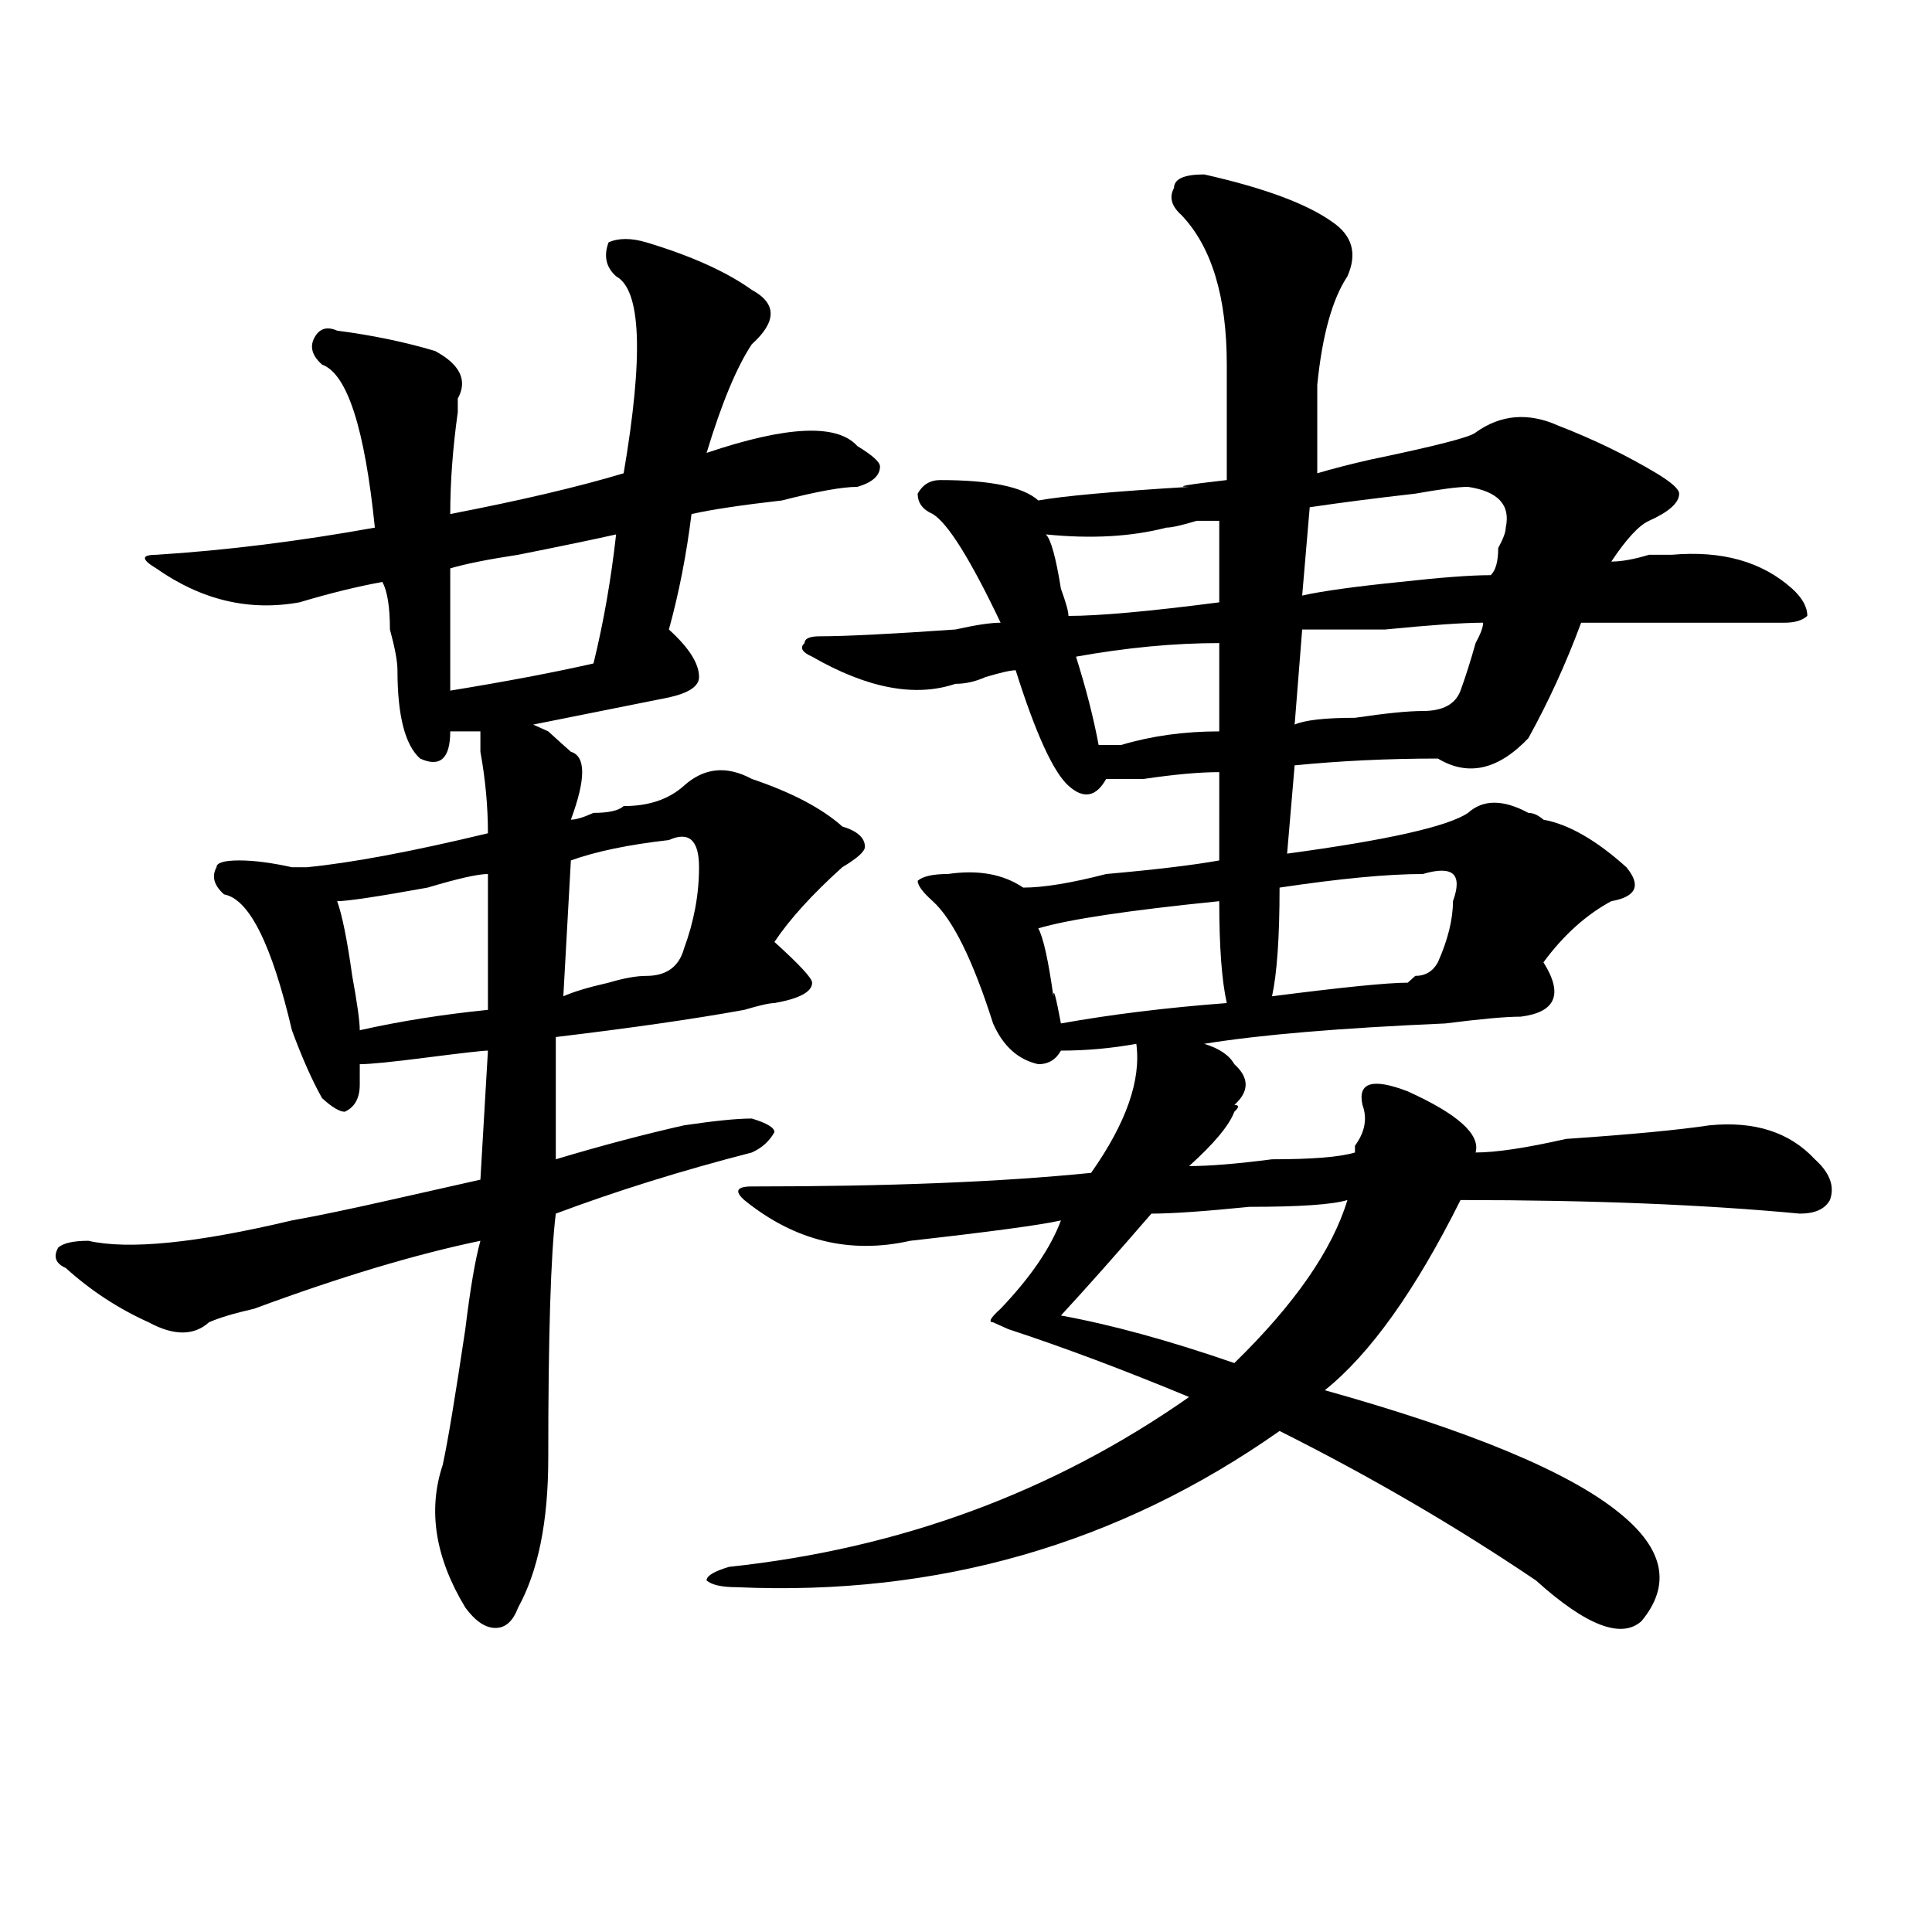 <?xml version="1.0" encoding="utf-8"?>
<!-- Generator: Adobe Illustrator 16.0.0, SVG Export Plug-In . SVG Version: 6.00 Build 0)  -->
<!DOCTYPE svg PUBLIC "-//W3C//DTD SVG 1.1//EN" "http://www.w3.org/Graphics/SVG/1.1/DTD/svg11.dtd">
<svg version="1.1" id="图层_1" xmlns="http://www.w3.org/2000/svg" xmlns:xlink="http://www.w3.org/1999/xlink" x="0px" y="0px"
	 width="1000px" height="1000px" viewBox="0 0 1000 1000" enable-background="new 0 0 1000 1000" xml:space="preserve">
<path d="M108.168,684.422c-7.805,7.031-18.231,7.031-31.219,0c-15.609-7.031-29.938-16.369-42.926-28.125
	c-5.243-2.307-6.524-5.822-3.902-10.547c2.562-2.307,7.805-3.516,15.609-3.516c20.792,4.725,55.913,1.209,105.363-10.547
	c12.987-2.307,29.878-5.822,50.73-10.547c20.792-4.669,36.401-8.185,46.828-10.547l3.902-66.797c-2.622,0-13.048,1.209-31.219,3.516
	c-18.231,2.362-29.938,3.516-35.121,3.516c0,2.362,0,5.878,0,10.547c0,7.031-2.622,11.756-7.805,14.063
	c-2.622,0-6.524-2.307-11.707-7.031c-5.243-9.338-10.427-21.094-15.609-35.156c-10.427-44.494-22.134-67.95-35.121-70.313
	c-5.243-4.669-6.524-9.338-3.902-14.063c0-2.307,3.902-3.516,11.707-3.516s16.89,1.209,27.316,3.516h7.805
	c23.414-2.307,54.633-8.185,93.656-17.578c0-14.063-1.341-28.125-3.902-42.188c0-4.669,0-8.185,0-10.547h-15.609
	c0,14.063-5.243,18.787-15.609,14.063c-7.805-7.031-11.707-22.247-11.707-45.703c0-4.669-1.341-11.7-3.902-21.094
	c0-11.7-1.341-19.885-3.902-24.609c-13.048,2.362-27.316,5.878-42.926,10.547c-26.036,4.725-50.73-1.153-74.145-17.578
	c-7.805-4.669-7.805-7.031,0-7.031c36.401-2.307,74.145-7.031,113.168-14.063c-5.243-51.525-14.329-79.65-27.316-84.375
	c-5.243-4.669-6.524-9.338-3.902-14.063c2.562-4.669,6.464-5.822,11.707-3.516c18.171,2.362,35.121,5.878,50.73,10.547
	c12.987,7.031,16.89,15.271,11.707,24.609v7.031c-2.622,18.787-3.902,36.365-3.902,52.734c36.401-7.031,66.34-14.063,89.754-21.094
	c10.365-60.919,9.085-94.922-3.902-101.953c-5.243-4.669-6.524-10.547-3.902-17.578c5.183-2.307,11.707-2.307,19.512,0
	c23.414,7.031,41.584,15.271,54.633,24.609c12.987,7.031,12.987,16.425,0,28.125c-7.805,11.756-15.609,30.487-23.414,56.25
	c41.584-14.063,67.62-15.216,78.047-3.516c7.805,4.725,11.707,8.24,11.707,10.547c0,4.725-3.902,8.24-11.707,10.547
	c-7.805,0-20.854,2.362-39.023,7.031c-20.854,2.362-36.463,4.725-46.828,7.031c-2.622,21.094-6.524,41.034-11.707,59.766
	c10.365,9.394,15.609,17.578,15.609,24.609c0,4.725-5.244,8.24-15.609,10.547c-23.414,4.725-46.828,9.394-70.242,14.063l7.805,3.516
	c5.183,4.725,9.085,8.24,11.707,10.547c7.805,2.362,7.805,14.063,0,35.156c2.562,0,6.464-1.153,11.707-3.516
	c7.805,0,12.987-1.153,15.609-3.516c12.987,0,23.414-3.516,31.219-10.547c10.365-9.338,22.072-10.547,35.121-3.516
	c20.792,7.031,36.401,15.271,46.828,24.609c7.805,2.362,11.707,5.878,11.707,10.547c0,2.362-3.902,5.878-11.707,10.547
	c-15.609,14.063-27.316,26.972-35.121,38.672c12.987,11.756,19.512,18.787,19.512,21.094c0,4.725-6.524,8.24-19.512,10.547
	c-2.622,0-7.805,1.209-15.609,3.516c-26.036,4.725-58.535,9.394-97.559,14.063v63.281c23.414-7.031,45.486-12.854,66.34-17.578
	c15.609-2.307,27.316-3.516,35.121-3.516c7.805,2.362,11.707,4.725,11.707,7.031c-2.622,4.725-6.524,8.24-11.707,10.547
	c-36.463,9.394-70.242,19.94-101.461,31.641c-2.622,21.094-3.902,63.281-3.902,126.563c0,32.85-5.243,58.557-15.609,77.344
	c-2.622,7.031-6.524,10.547-11.707,10.547c-5.243,0-10.427-3.516-15.609-10.547c-15.609-25.818-19.512-50.372-11.707-73.828
	c2.562-11.7,6.464-35.156,11.707-70.313c2.562-21.094,5.183-36.31,7.805-45.703c-33.841,7.031-72.864,18.787-117.07,35.156
	C121.155,679.753,113.351,682.115,108.168,684.422z M252.555,452.391c-5.243,0-15.609,2.362-31.219,7.031
	c-26.036,4.725-41.646,7.031-46.828,7.031c2.562,7.031,5.183,19.94,7.805,38.672c2.562,14.063,3.902,23.456,3.902,28.125
	c20.792-4.669,42.926-8.185,66.34-10.547V452.391z M233.043,294.188c0,18.787,0,39.881,0,63.281
	c28.597-4.669,53.292-9.338,74.145-14.063c5.183-21.094,9.085-43.341,11.707-66.797c-10.427,2.362-27.316,5.878-50.73,10.547
	C252.555,289.519,240.848,291.881,233.043,294.188z M334.504,505.125c10.365,0,16.89-4.669,19.512-14.063
	c5.183-14.063,7.805-28.125,7.805-42.188s-5.244-18.731-15.609-14.063c-20.853,2.362-37.743,5.878-50.73,10.547l-3.902,70.313
	c5.183-2.307,12.987-4.669,23.414-7.031C322.797,506.334,329.261,505.125,334.504,505.125z M631.082,399.656
	c-10.427,0-23.414,1.209-39.023,3.516c-10.427,0-16.951,0-19.512,0c-5.244,9.394-11.707,10.547-19.512,3.516
	s-16.951-26.916-27.316-59.766c-2.622,0-7.805,1.209-15.609,3.516c-5.244,2.362-10.427,3.516-15.609,3.516
	c-20.854,7.031-45.548,2.362-74.145-14.063c-5.244-2.307-6.524-4.669-3.902-7.031c0-2.307,2.561-3.516,7.805-3.516
	c12.987,0,36.401-1.153,70.242-3.516c10.365-2.307,18.17-3.516,23.414-3.516c-15.609-32.794-27.316-51.525-35.121-56.25
	c-5.244-2.307-7.805-5.822-7.805-10.547c2.561-4.669,6.463-7.031,11.707-7.031c25.975,0,42.926,3.516,50.73,10.547
	c12.987-2.307,39.023-4.669,78.047-7.031c-7.805,0-1.342-1.153,19.512-3.516c0-21.094,0-40.979,0-59.766
	c0-35.156-7.805-60.919-23.414-77.344c-5.244-4.669-6.524-9.338-3.902-14.063c0-4.669,5.183-7.031,15.609-7.031
	c31.219,7.031,53.291,15.271,66.34,24.609c10.365,7.031,12.987,16.425,7.805,28.125c-7.805,11.756-13.049,30.487-15.609,56.25
	c0,14.063,0,29.334,0,45.703c7.805-2.307,16.89-4.669,27.316-7.031c33.779-7.031,52.011-11.7,54.633-14.063
	c12.987-9.338,27.316-10.547,42.926-3.516c18.17,7.031,35.121,15.271,50.73,24.609c7.805,4.725,11.707,8.24,11.707,10.547
	c0,4.725-5.244,9.394-15.609,14.063c-5.244,2.362-11.707,9.394-19.512,21.094c5.183,0,11.707-1.153,19.512-3.516
	c5.183,0,9.085,0,11.707,0c25.975-2.307,46.828,3.516,62.438,17.578c5.183,4.725,7.805,9.394,7.805,14.063
	c-2.622,2.362-6.524,3.516-11.707,3.516c-39.023,0-74.145,0-105.363,0c-7.805,21.094-16.951,41.034-27.316,59.766
	c-15.609,16.425-31.219,19.94-46.828,10.547c-26.036,0-50.73,1.209-74.145,3.516l-3.902,45.703
	c52.011-7.031,83.229-14.063,93.656-21.094c7.805-7.031,18.17-7.031,31.219,0c2.561,0,5.183,1.209,7.805,3.516
	c12.987,2.362,27.316,10.547,42.926,24.609c7.805,9.394,5.183,15.271-7.805,17.578c-13.049,7.031-24.756,17.578-35.121,31.641
	c10.365,16.425,6.463,25.818-11.707,28.125c-7.805,0-20.854,1.209-39.023,3.516c-54.633,2.362-96.278,5.878-124.875,10.547
	c7.805,2.362,12.987,5.878,15.609,10.547c7.805,7.031,7.805,14.063,0,21.094c2.561,0,2.561,1.209,0,3.516
	c-2.622,7.031-10.427,16.425-23.414,28.125c10.365,0,24.694-1.153,42.926-3.516c20.792,0,35.121-1.153,42.926-3.516v-3.516
	c5.183-7.031,6.463-14.063,3.902-21.094c-2.622-11.7,5.183-14.063,23.414-7.031c25.975,11.756,37.682,22.303,35.121,31.641
	c10.365,0,25.975-2.307,46.828-7.031c33.779-2.307,58.535-4.669,74.145-7.031c23.414-2.307,41.584,3.516,54.633,17.578
	c7.805,7.031,10.365,14.063,7.805,21.094c-2.622,4.725-7.805,7.031-15.609,7.031c-49.45-4.669-107.985-7.031-175.605-7.031
	c-23.414,46.912-46.828,79.706-70.242,98.438c75.425,21.094,126.155,42.188,152.191,63.281
	c23.414,18.731,27.316,37.463,11.707,56.25c-10.427,9.338-28.658,2.307-54.633-21.094c-41.646-28.125-85.852-53.888-132.68-77.344
	c-83.291,58.612-176.947,85.528-280.969,80.859c-7.805,0-13.049-1.209-15.609-3.516c0-2.362,3.902-4.725,11.707-7.031
	c88.412-9.394,167.801-38.672,238.043-87.891c-33.841-14.063-65.06-25.763-93.656-35.156l-7.805-3.516
	c-2.622,0-1.342-2.307,3.902-7.031c15.609-16.369,25.975-31.641,31.219-45.703c-10.427,2.362-36.463,5.878-78.047,10.547
	c-31.219,7.031-59.877,0-85.852-21.094c-5.244-4.669-3.902-7.031,3.902-7.031c70.242,0,128.777-2.307,175.605-7.031
	c18.17-25.763,25.975-48.01,23.414-66.797c-13.049,2.362-26.036,3.516-39.023,3.516c-2.622,4.725-6.524,7.031-11.707,7.031
	c-10.427-2.307-18.231-9.338-23.414-21.094c-10.427-32.794-20.854-53.888-31.219-63.281c-5.244-4.669-7.805-8.185-7.805-10.547
	c2.561-2.307,7.805-3.516,15.609-3.516c15.609-2.307,28.597,0,39.023,7.031c10.365,0,24.694-2.307,42.926-7.031
	c25.975-2.307,45.486-4.669,58.535-7.031V399.656z M537.426,480.516c2.561,4.725,5.183,16.425,7.805,35.156
	c0-4.669,1.28,0,3.902,14.063c25.975-4.669,54.633-8.185,85.852-10.547c-2.622-11.7-3.902-29.278-3.902-52.734
	C584.254,471.178,553.035,475.847,537.426,480.516z M631.082,311.766v-42.188c-2.622,0-6.524,0-11.707,0
	c-7.805,2.362-13.049,3.516-15.609,3.516c-18.231,4.725-39.023,5.878-62.438,3.516c2.561,2.362,5.183,11.756,7.805,28.125
	c2.561,7.031,3.902,11.756,3.902,14.063C568.645,318.797,594.619,316.49,631.082,311.766z M697.422,621.141
	c-7.805,2.362-24.756,3.516-50.73,3.516c-23.414,2.362-40.365,3.516-50.73,3.516c-18.231,21.094-33.841,38.672-46.828,52.734
	c25.975,4.725,55.913,12.909,89.754,24.609C670.105,675.084,689.617,646.959,697.422,621.141z M568.645,385.594
	c2.561,0,6.463,0,11.707,0c15.609-4.669,32.499-7.031,50.73-7.031v-45.703c-23.414,0-48.17,2.362-74.145,7.031
	C562.12,356.315,566.022,371.531,568.645,385.594z M658.398,515.672c36.401-4.669,59.815-7.031,70.242-7.031l3.902-3.516
	c5.183,0,9.085-2.307,11.707-7.031c5.183-11.7,7.805-22.247,7.805-31.641c2.561-7.031,2.561-11.7,0-14.063
	c-2.622-2.307-7.805-2.307-15.609,0c-18.231,0-42.926,2.362-74.145,7.031C662.301,485.24,660.959,503.972,658.398,515.672z
	 M674.008,325.828l-3.902,49.219c5.183-2.307,15.609-3.516,31.219-3.516c15.609-2.307,27.316-3.516,35.121-3.516
	c10.365,0,16.89-3.516,19.512-10.547c2.561-7.031,5.183-15.216,7.805-24.609c2.561-4.669,3.902-8.185,3.902-10.547
	c-10.427,0-27.316,1.209-50.73,3.516C696.08,325.828,681.813,325.828,674.008,325.828z M779.371,273.094
	c2.561-11.7-3.902-18.731-19.512-21.094c-5.244,0-14.329,1.209-27.316,3.516c-20.854,2.362-39.023,4.725-54.633,7.031l-3.902,45.703
	c10.365-2.307,27.316-4.669,50.73-7.031c20.792-2.307,36.401-3.516,46.828-3.516c2.561-2.307,3.902-7.031,3.902-14.063
	C778.029,278.972,779.371,275.456,779.371,273.094z"/>
</svg>
